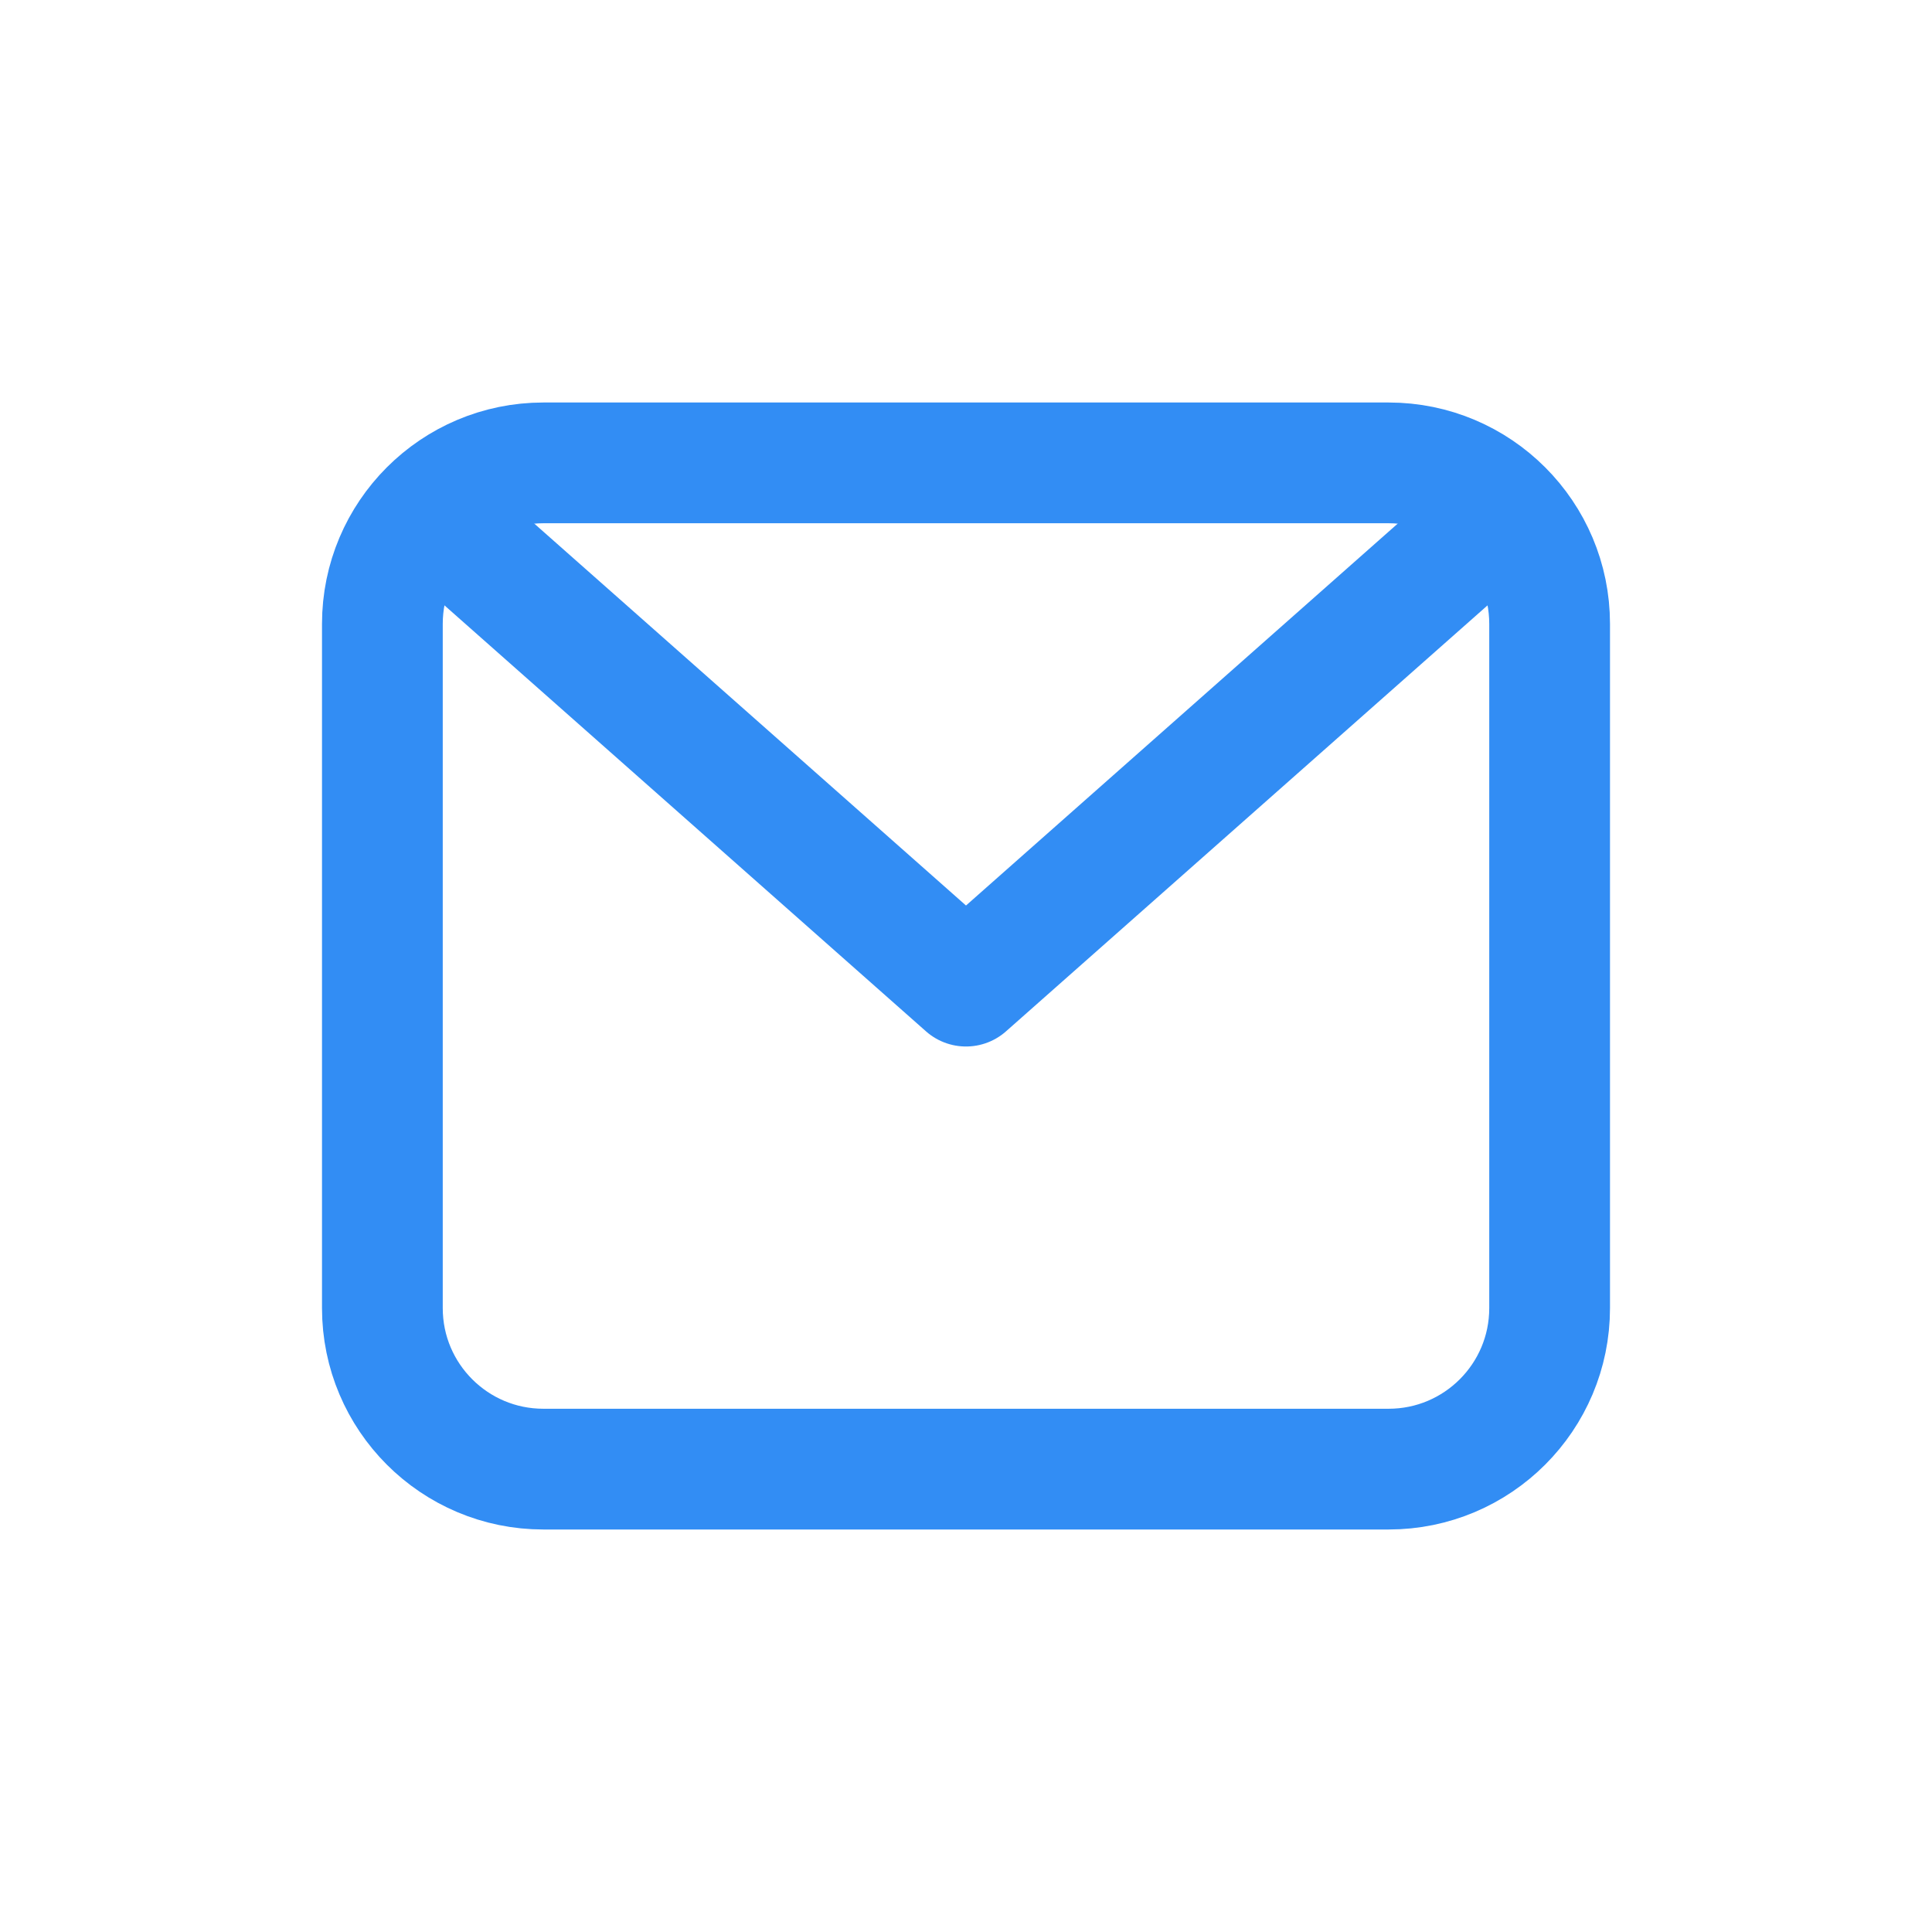 <svg width="48" height="48" viewBox="0 0 48 48" fill="none" xmlns="http://www.w3.org/2000/svg">
<path d="M9.5 15.5C9.5 13.291 11.291 11.5 13.5 11.5H34.5C36.709 11.5 38.5 13.291 38.5 15.5V32.5C38.5 34.709 36.709 36.5 34.5 36.5H13.5C11.291 36.5 9.5 34.709 9.5 32.5V15.5Z" stroke="#328df4" stroke-width="3" stroke-linecap="round" stroke-linejoin="round"/>
<path d="M11 13L24 24.5L37 13" stroke="#328df4" stroke-width="3" stroke-linecap="round" stroke-linejoin="round"/>
</svg>
